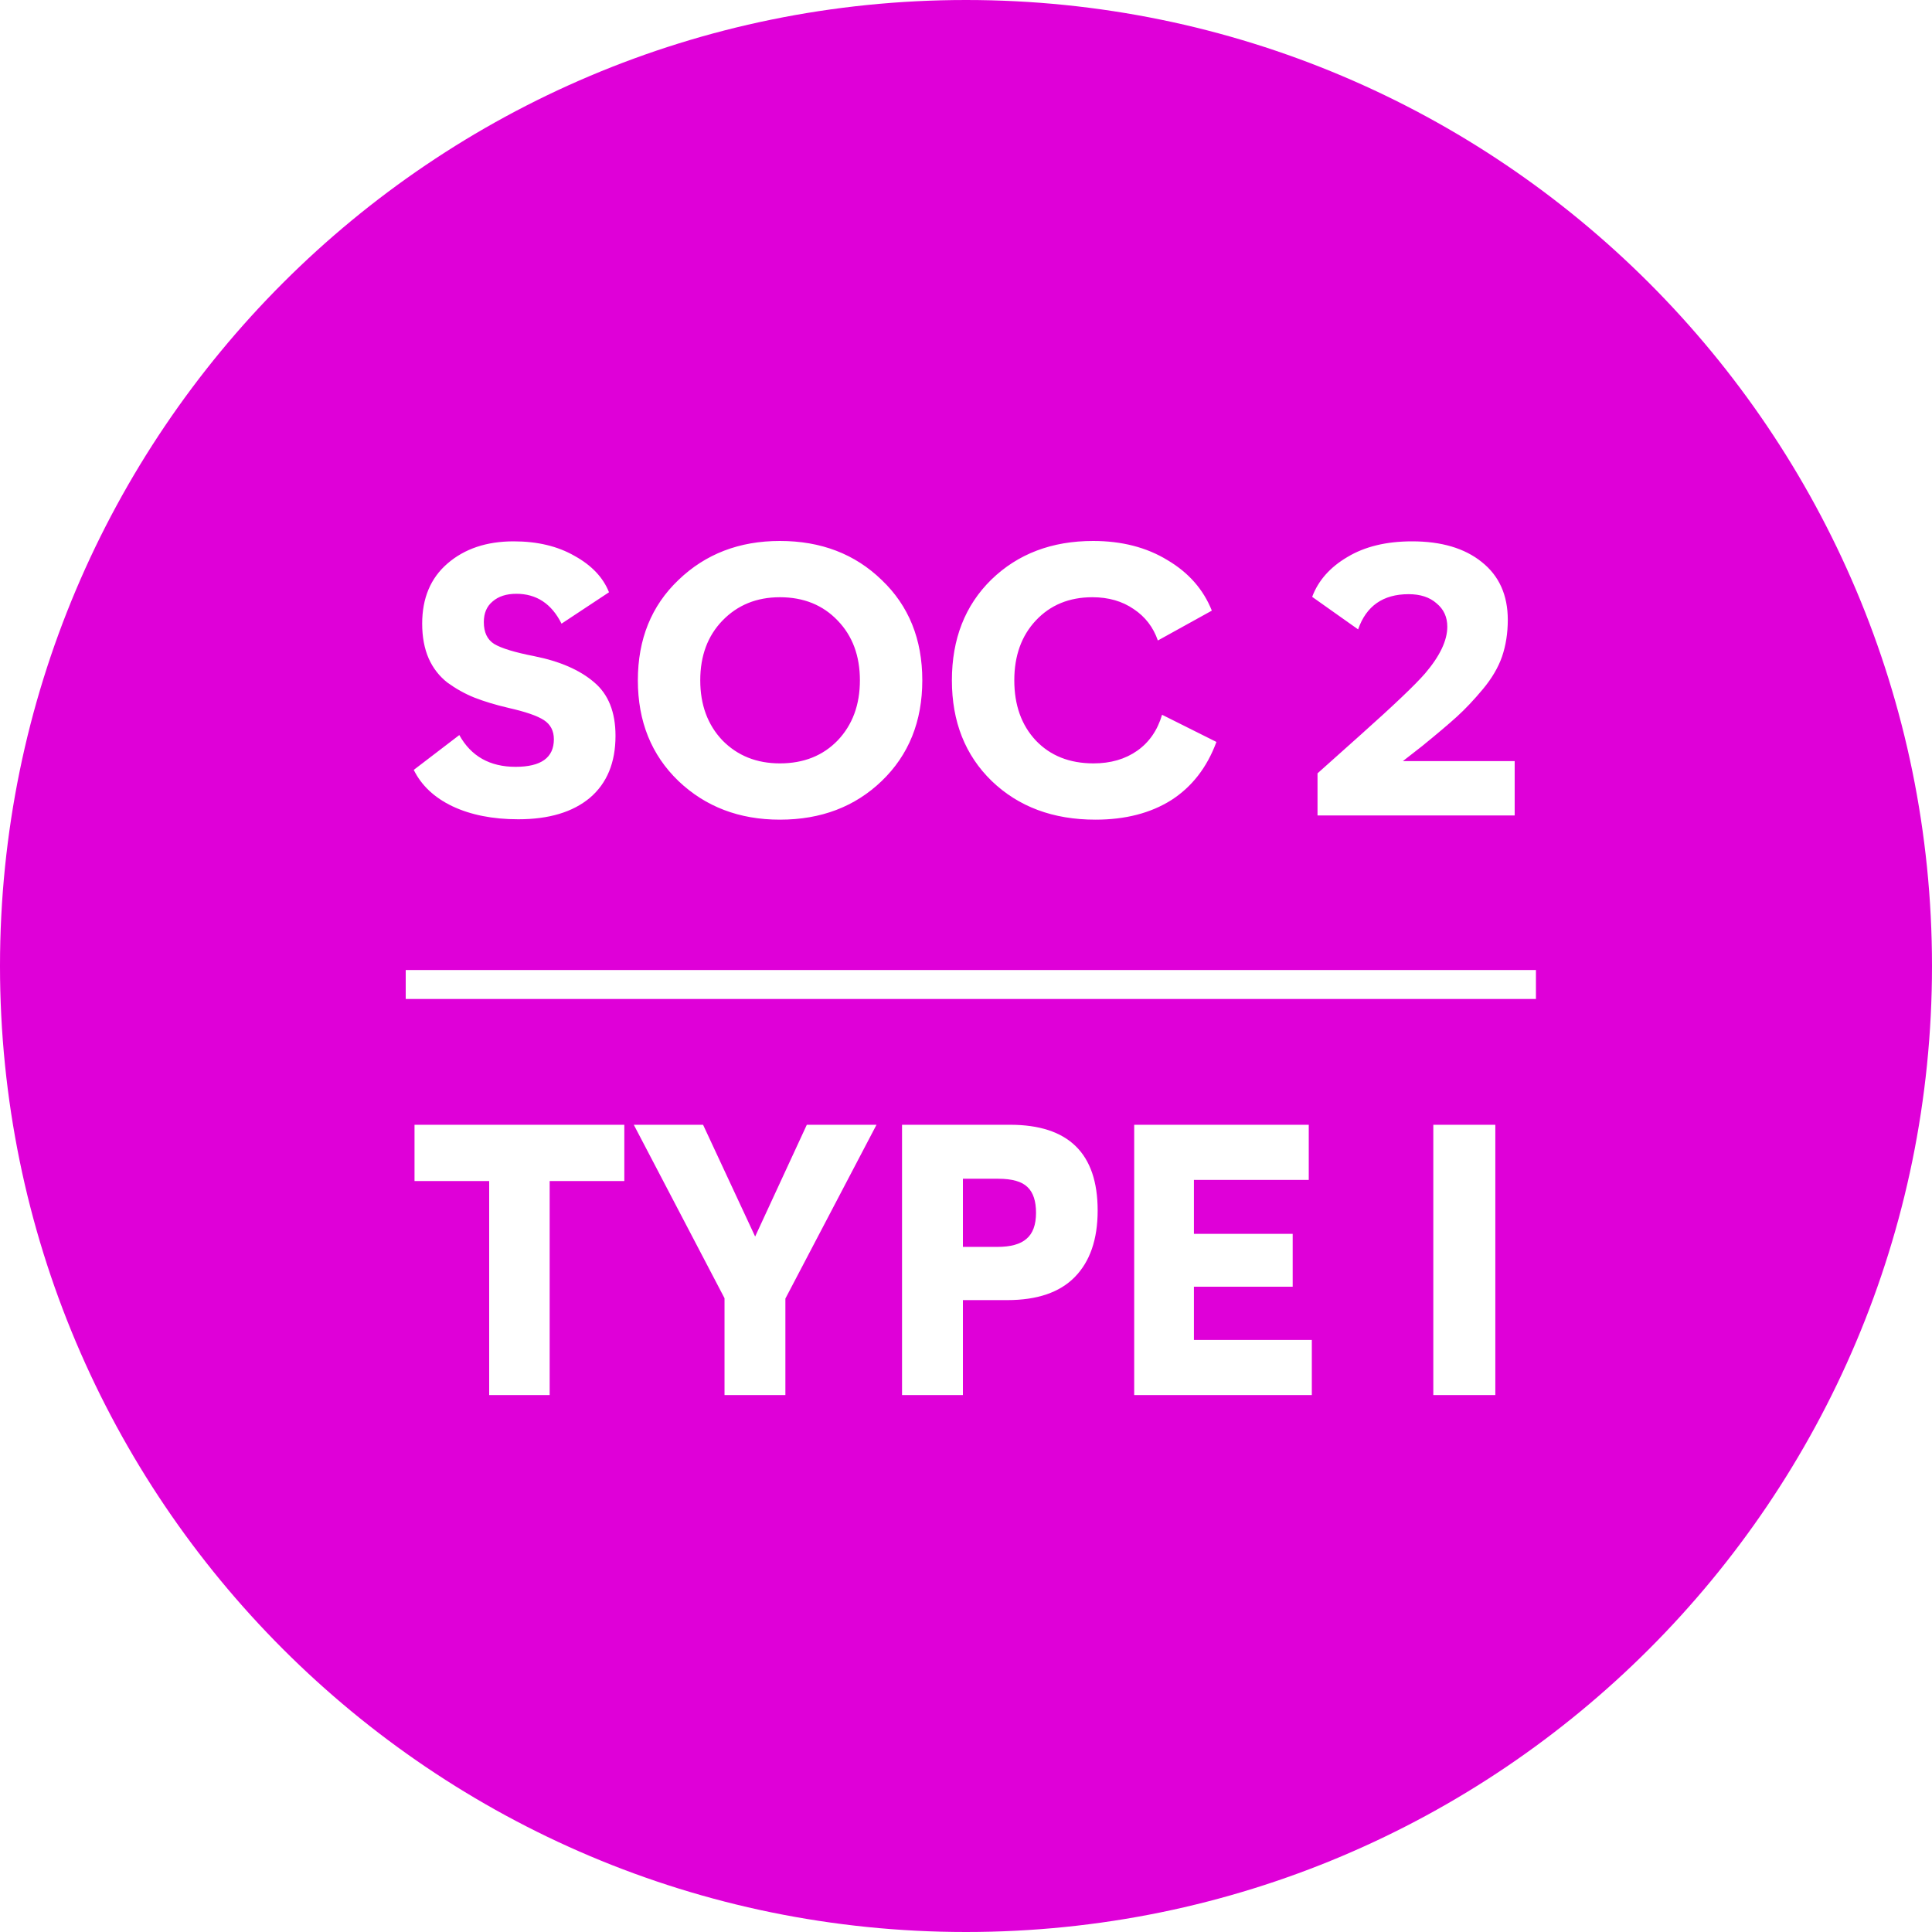 <svg width="200" height="200" viewBox="0 0 200 200" fill="none" xmlns="http://www.w3.org/2000/svg">
<path d="M100 0C155.228 0 200 44.772 200 100C200 155.228 155.228 200 100 200C44.772 200 0 155.228 0 100C0 44.772 44.772 0 100 0ZM42.911 122.262H50.64V144.415H56.901V122.262H64.629V116.436H42.911V122.262ZM75.002 134.389V144.415H81.303V134.428L90.735 116.436H83.522L78.172 128.008L72.782 116.436H65.609L75.002 134.389ZM93.378 144.415H99.68V134.587H104.276C107.367 134.587 109.692 133.794 111.251 132.209C112.836 130.597 113.629 128.299 113.629 125.313C113.629 119.395 110.604 116.436 104.554 116.436H93.378V144.415ZM117.411 144.415H135.8V138.708H123.594V133.199H133.818V127.73H123.594V122.143H135.482V116.436H117.411V144.415ZM148.376 144.415H154.796V116.436H148.376V144.415ZM103.325 122.023C104.778 122.023 105.796 122.314 106.377 122.896C106.958 123.45 107.249 124.336 107.249 125.551C107.249 126.793 106.918 127.691 106.258 128.246C105.624 128.801 104.62 129.078 103.246 129.078H99.68V122.023H103.325ZM42 100.415V103.415H159V100.415H42ZM80.733 56C76.533 56 73.032 57.347 70.231 60.042C67.431 62.71 66.031 66.172 66.031 70.426C66.031 74.679 67.431 78.153 70.231 80.848C73.032 83.516 76.533 84.851 80.733 84.851C84.987 84.851 88.501 83.516 91.275 80.848C94.076 78.153 95.475 74.679 95.476 70.426C95.476 66.172 94.076 62.71 91.275 60.042C88.501 57.347 84.987 56 80.733 56ZM113.163 56C108.883 56 105.37 57.335 102.622 60.003C99.901 62.671 98.54 66.146 98.54 70.426C98.54 74.705 99.914 78.179 102.661 80.848C105.435 83.516 109.016 84.851 113.401 84.851C116.492 84.851 119.108 84.176 121.248 82.829C123.388 81.455 124.946 79.448 125.924 76.806L120.297 73.992C119.821 75.604 118.962 76.845 117.721 77.717C116.479 78.589 114.973 79.025 113.203 79.025C110.72 79.025 108.725 78.233 107.219 76.647C105.739 75.062 105 72.988 105 70.426C105 67.89 105.739 65.828 107.219 64.243C108.725 62.632 110.68 61.825 113.084 61.825C114.748 61.825 116.175 62.235 117.364 63.054C118.553 63.846 119.386 64.93 119.861 66.304L125.448 63.213C124.576 61.02 123.044 59.276 120.852 57.981C118.685 56.66 116.122 56 113.163 56ZM53.176 56.04C50.375 56.04 48.09 56.806 46.319 58.338C44.576 59.844 43.704 61.919 43.704 64.561C43.704 65.934 43.929 67.136 44.378 68.166C44.827 69.17 45.474 70.003 46.319 70.663C47.191 71.297 48.116 71.813 49.094 72.209C50.098 72.605 51.274 72.961 52.621 73.278C54.391 73.675 55.62 74.098 56.307 74.547C56.993 74.996 57.337 75.657 57.337 76.528C57.337 78.431 56.016 79.382 53.374 79.382C50.706 79.382 48.763 78.286 47.548 76.093L42.832 79.699C43.625 81.311 44.959 82.566 46.835 83.464C48.737 84.362 51.009 84.811 53.651 84.811C56.822 84.811 59.292 84.071 61.062 82.592C62.832 81.086 63.717 78.946 63.717 76.172C63.717 73.715 62.978 71.865 61.498 70.623C60.019 69.355 57.957 68.457 55.315 67.929C53.281 67.532 51.894 67.109 51.154 66.66C50.441 66.211 50.085 65.458 50.085 64.401C50.085 63.477 50.388 62.764 50.996 62.262C51.604 61.733 52.423 61.469 53.453 61.469C55.54 61.469 57.1 62.5 58.13 64.561L63.044 61.311C62.436 59.778 61.247 58.523 59.477 57.546C57.733 56.542 55.633 56.04 53.176 56.04ZM146.179 56.04C143.51 56.04 141.277 56.581 139.48 57.664C137.684 58.721 136.469 60.095 135.835 61.786L140.591 65.154C141.436 62.724 143.18 61.509 145.821 61.509C147.037 61.509 148.002 61.826 148.715 62.46C149.454 63.068 149.824 63.873 149.824 64.877C149.824 66.304 149.058 67.915 147.525 69.712C146.521 70.874 144.303 72.988 140.868 76.053L136.39 80.056V84.415H156.799V78.787H145.228L147.209 77.242C148.768 75.974 149.97 74.957 150.815 74.19C151.687 73.398 152.585 72.446 153.51 71.337C154.434 70.227 155.095 69.105 155.491 67.969C155.887 66.806 156.086 65.538 156.086 64.164C156.086 61.601 155.187 59.606 153.391 58.18C151.621 56.753 149.217 56.04 146.179 56.04ZM80.733 61.825C83.19 61.825 85.185 62.632 86.718 64.243C88.25 65.828 89.017 67.889 89.017 70.426C89.017 72.962 88.25 75.036 86.718 76.647C85.185 78.233 83.19 79.025 80.733 79.025C78.329 79.025 76.348 78.233 74.789 76.647C73.257 75.036 72.49 72.962 72.49 70.426C72.49 67.89 73.257 65.828 74.789 64.243C76.348 62.632 78.329 61.825 80.733 61.825Z" fill="#DF00D8"/>
</svg>
